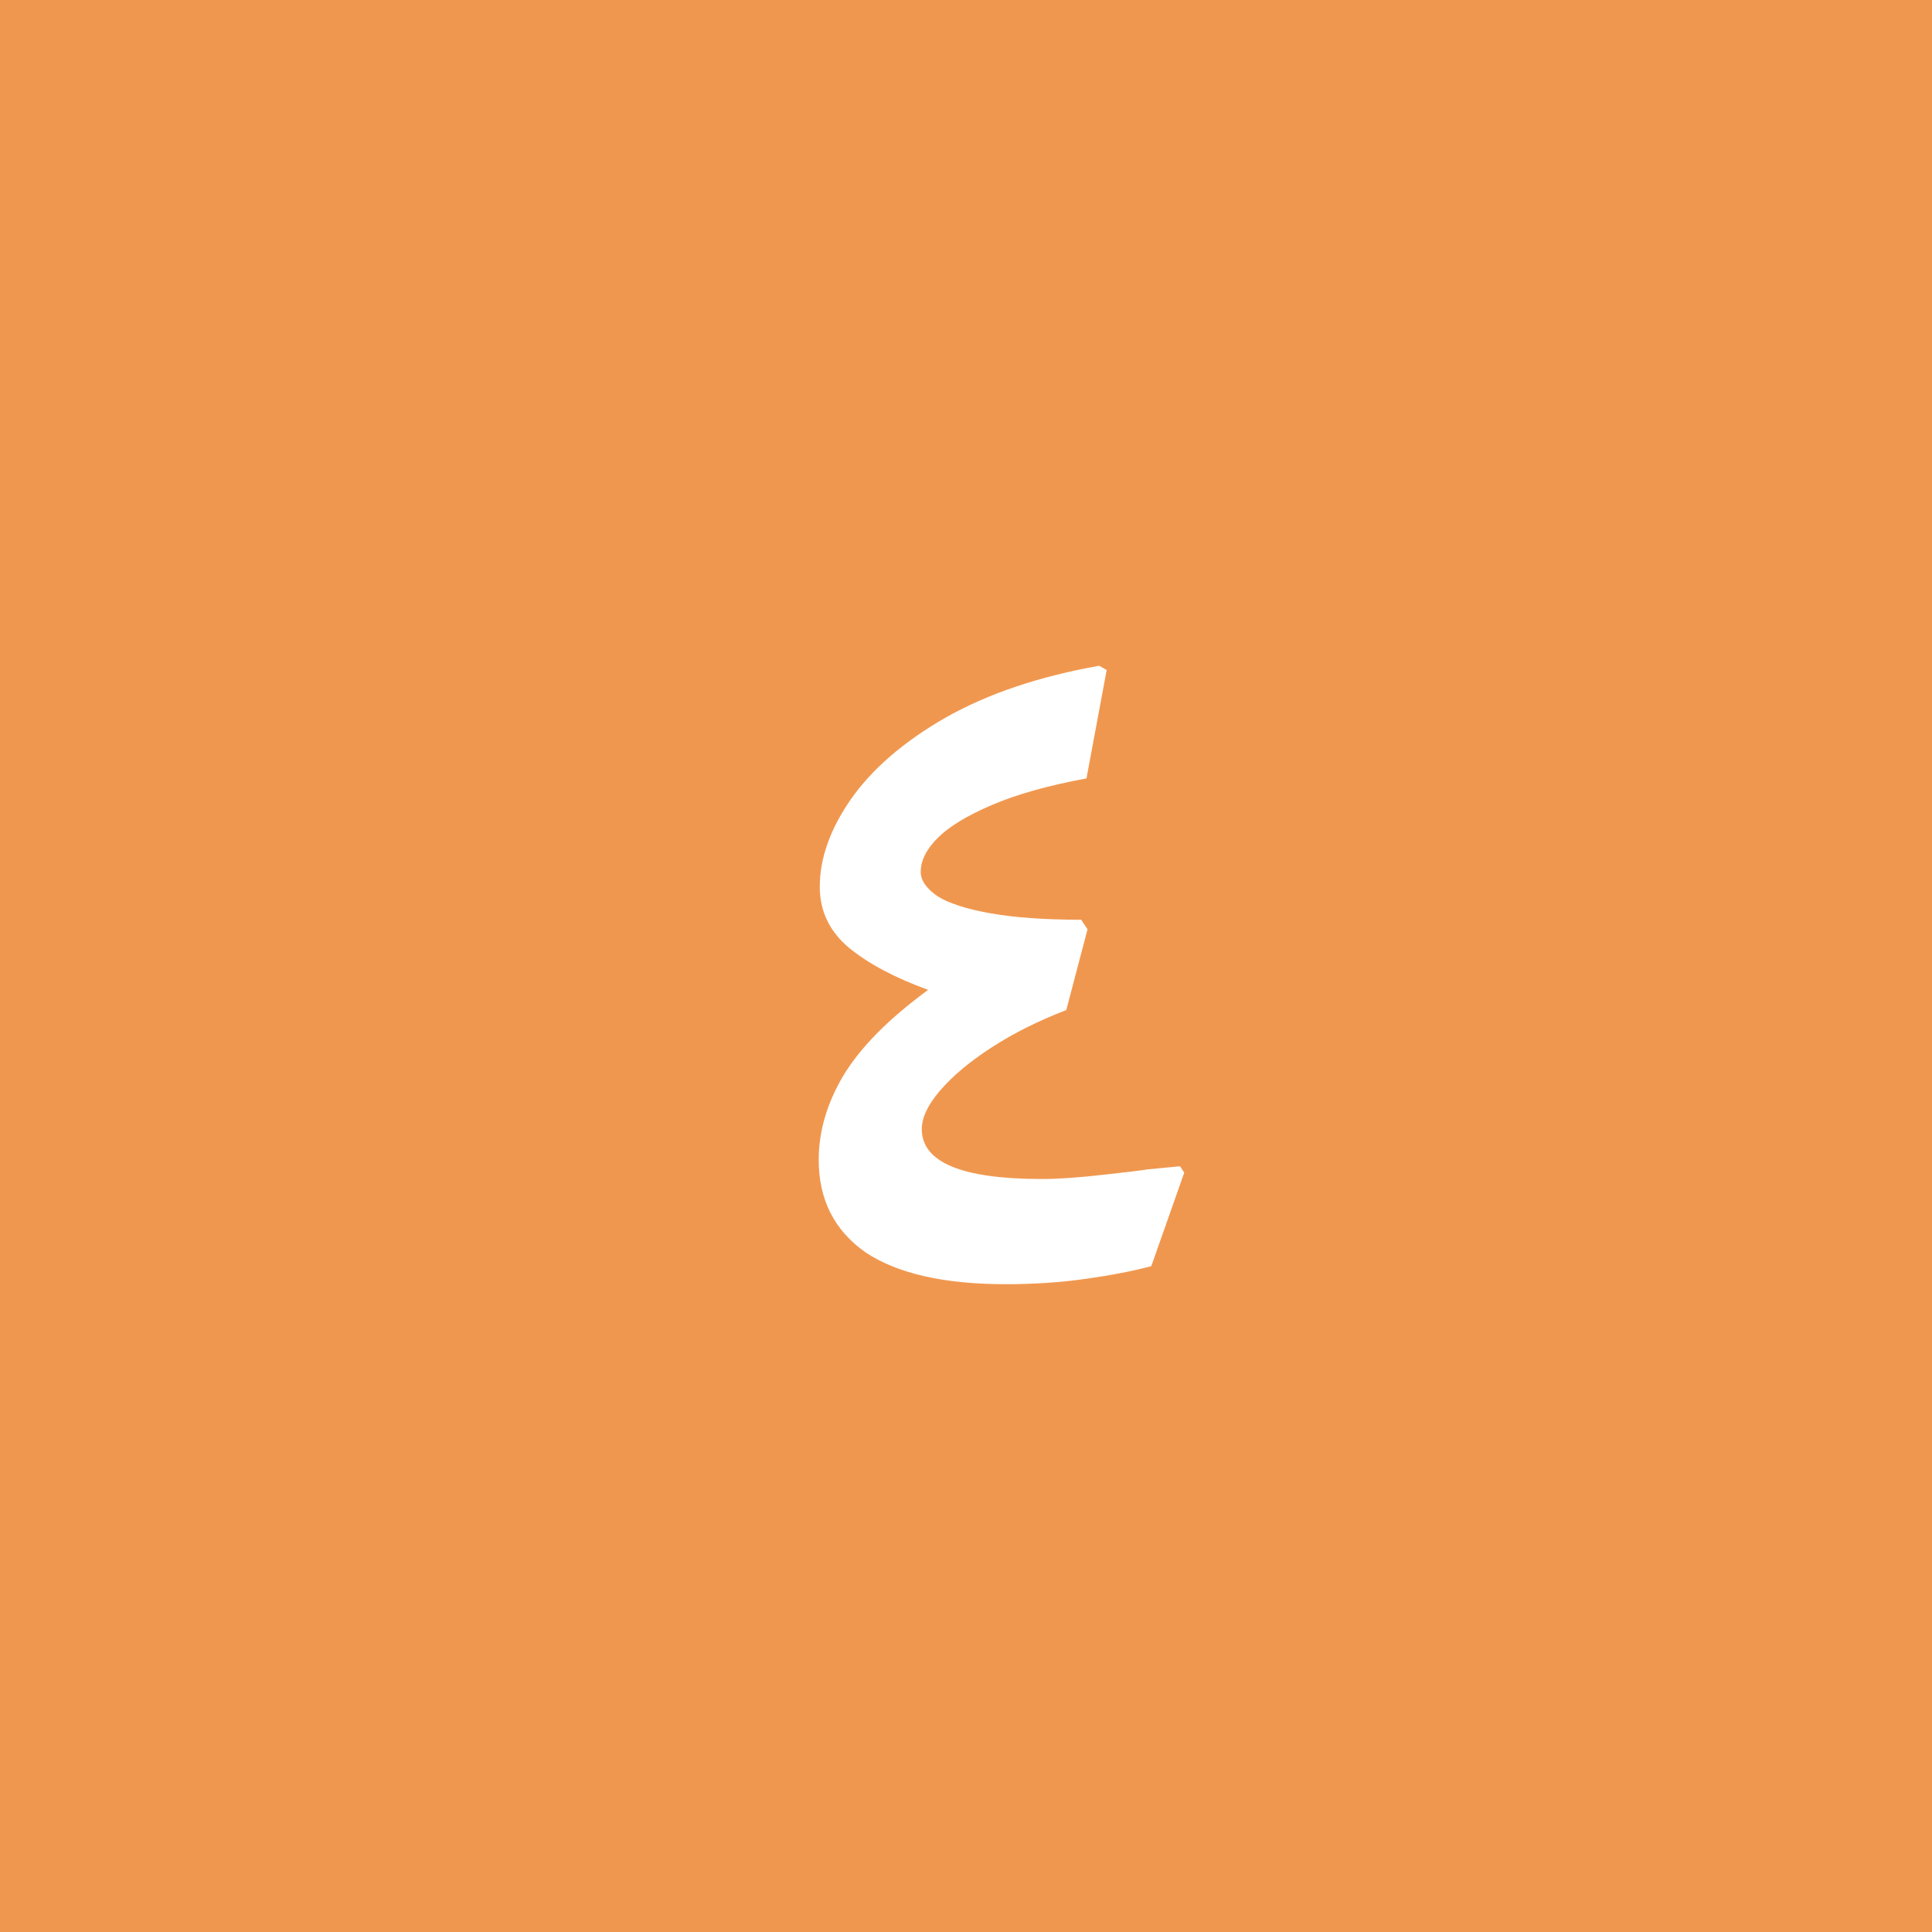 <svg width="80" height="80" viewBox="0 0 80 80" fill="none" xmlns="http://www.w3.org/2000/svg">
<rect width="80" height="80" fill="#F0974F"/>
<path d="M49.037 48.556L47.673 52.428C46.91 52.633 46.001 52.809 44.945 52.956C43.918 53.103 42.818 53.176 41.645 53.176C39.093 53.176 37.157 52.736 35.837 51.856C34.546 50.947 33.901 49.671 33.901 48.028C33.901 46.855 34.238 45.696 34.913 44.552C35.617 43.379 36.79 42.191 38.433 40.988C37.054 40.489 35.954 39.903 35.133 39.228C34.341 38.553 33.945 37.717 33.945 36.72C33.945 35.547 34.37 34.344 35.221 33.112C36.101 31.851 37.406 30.721 39.137 29.724C40.897 28.727 43.024 28.008 45.517 27.568L45.825 27.744L44.989 32.232C43.405 32.525 42.1 32.892 41.073 33.332C40.046 33.772 39.298 34.227 38.829 34.696C38.36 35.165 38.125 35.635 38.125 36.104C38.125 36.456 38.36 36.793 38.829 37.116C39.298 37.409 40.032 37.644 41.029 37.82C42.026 37.996 43.273 38.084 44.769 38.084L45.033 38.48L44.153 41.824C43.009 42.264 41.982 42.777 41.073 43.364C40.164 43.951 39.445 44.552 38.917 45.168C38.418 45.755 38.169 46.283 38.169 46.752C38.169 48.131 39.826 48.82 43.141 48.82C43.816 48.82 44.666 48.761 45.693 48.644C46.749 48.527 47.35 48.453 47.497 48.424L48.861 48.292L49.037 48.556Z" fill="white"/>
</svg>
